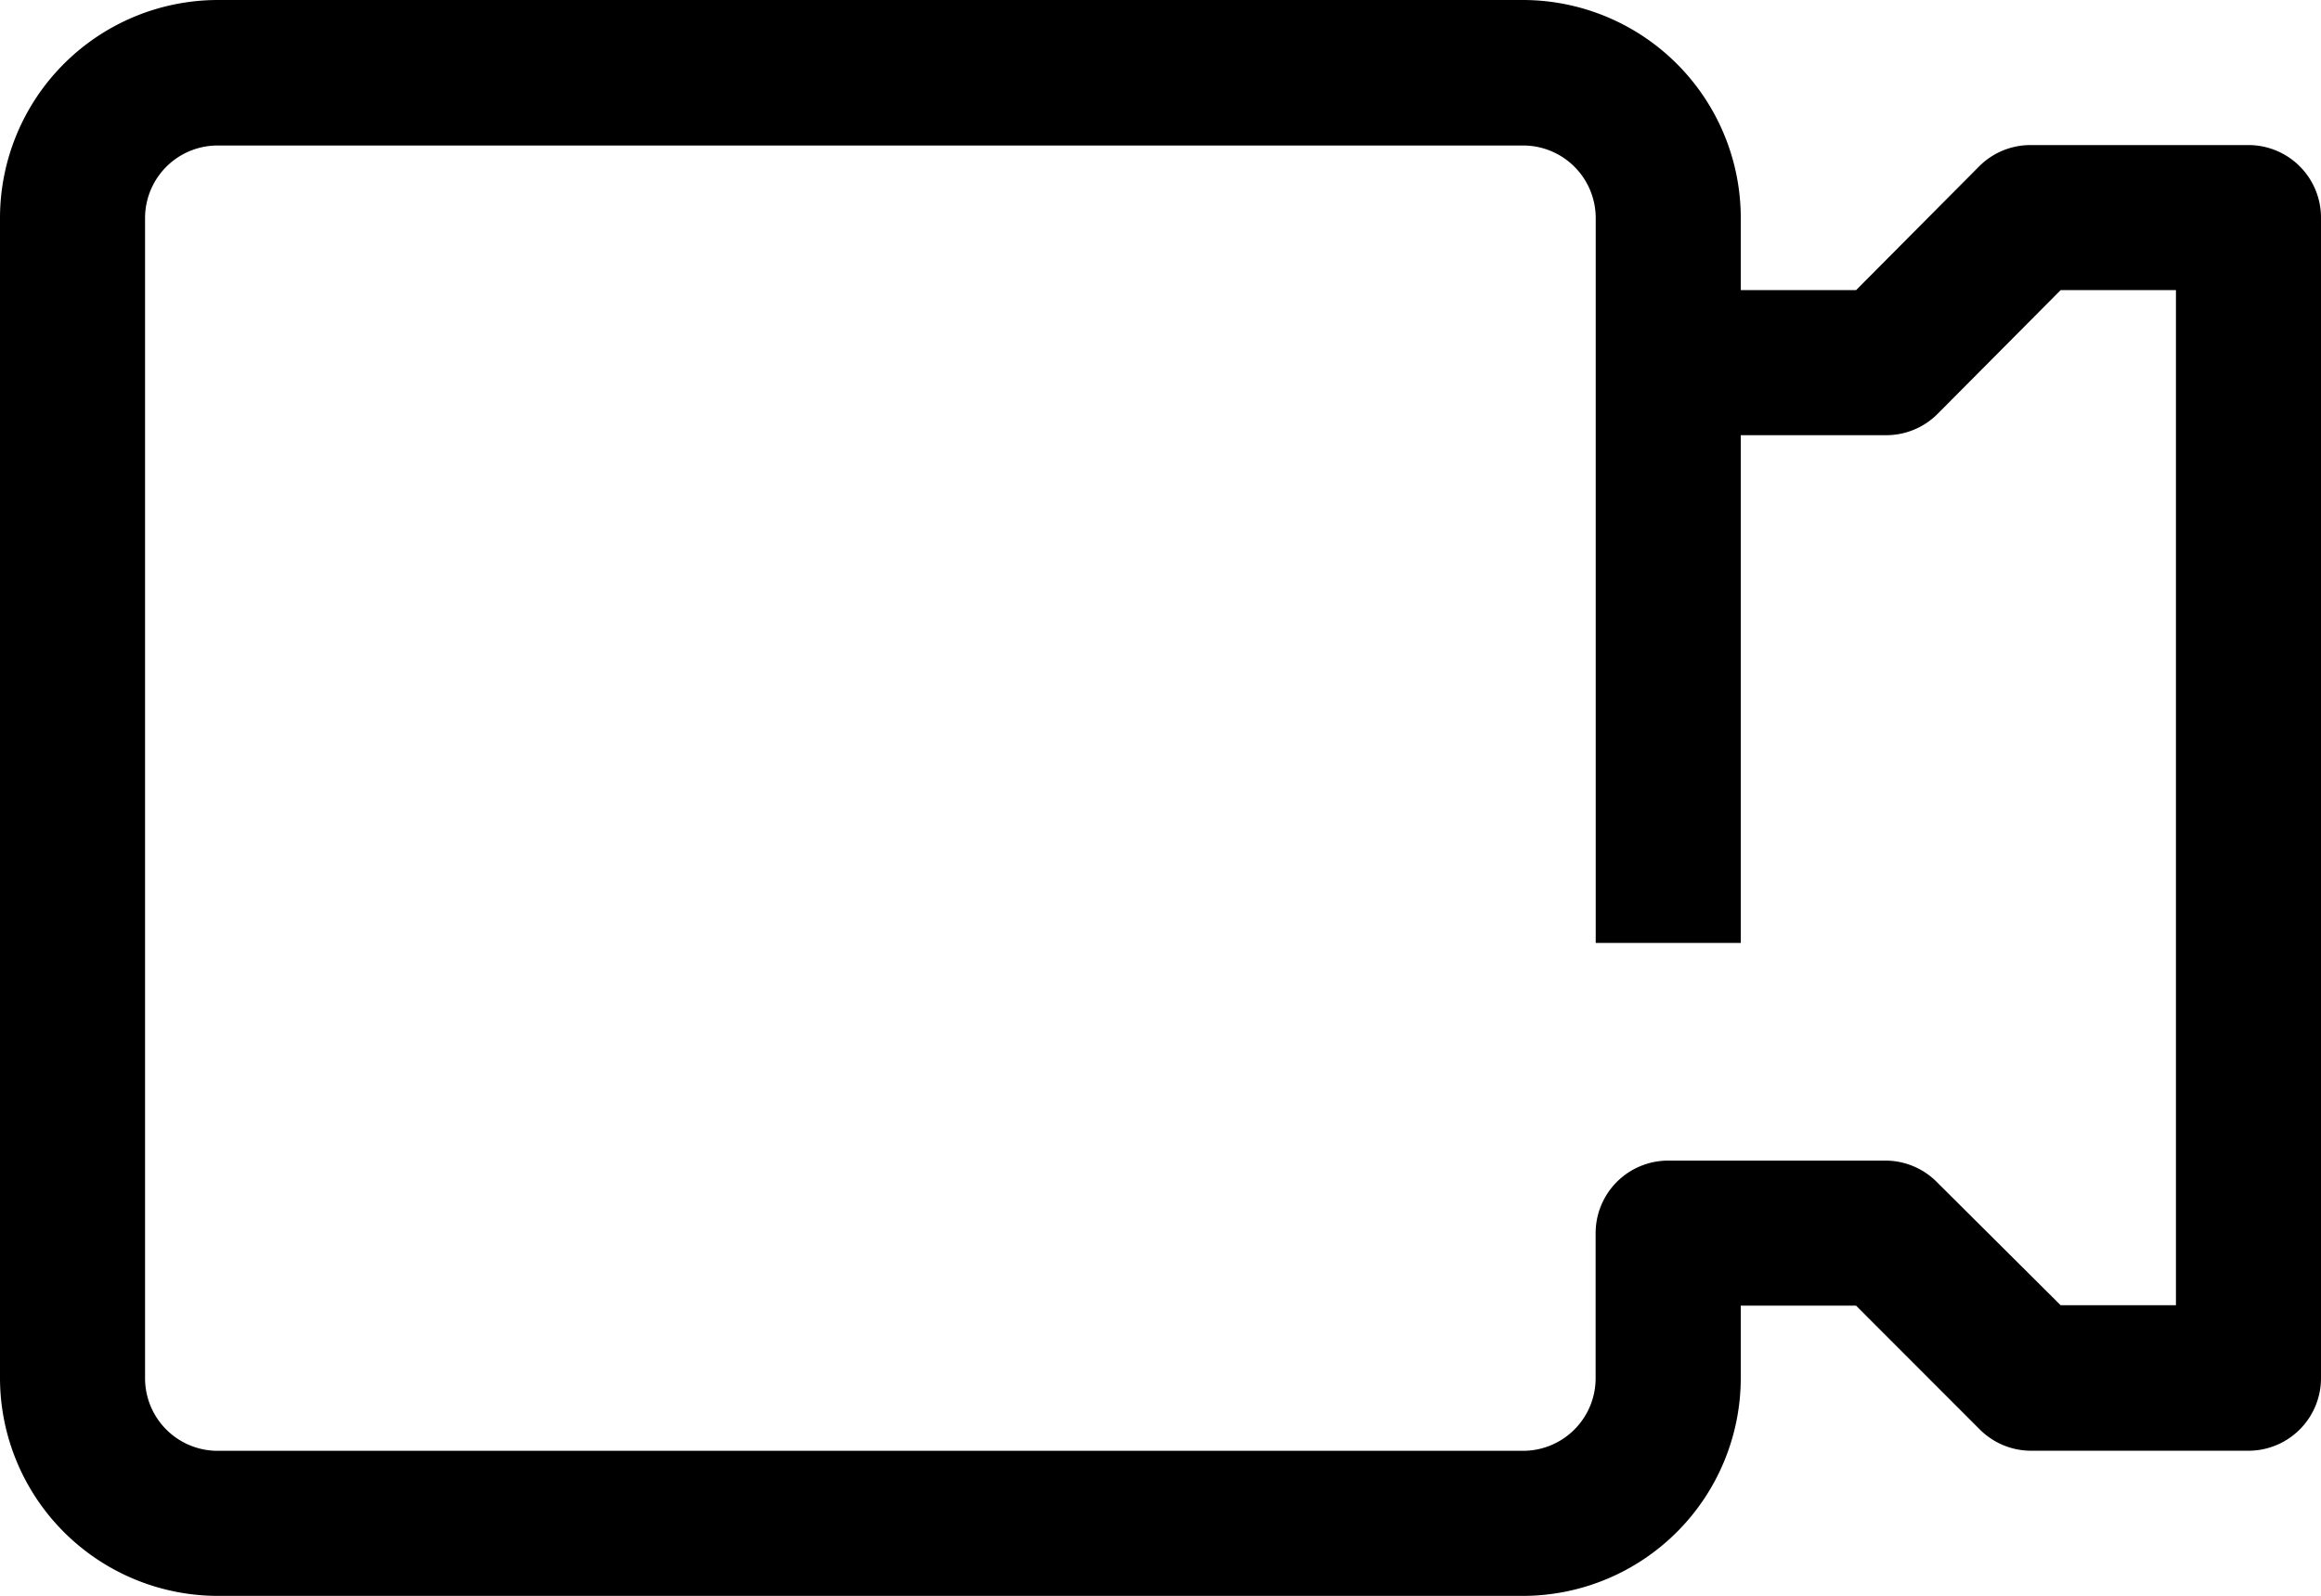 <svg xmlns="http://www.w3.org/2000/svg" width="26.609" height="18.294" viewBox="0 0 26.609 18.294">
  <g id="video-call" transform="translate(0 -80)">
    <g id="Group_6832" data-name="Group 6832" transform="translate(0 80)">
      <path id="Path_24435" data-name="Path 24435" d="M25.778,81.663H23.283a.831.831,0,0,0-.59.241l-1.414,1.422H19.957v-.832A2.5,2.5,0,0,0,17.462,80H2.495A2.5,2.5,0,0,0,0,82.495V95.8a2.5,2.5,0,0,0,2.495,2.495H17.462A2.5,2.5,0,0,0,19.957,95.8v-.832h1.322L22.7,96.39a.832.832,0,0,0,.582.241h2.495a.832.832,0,0,0,.832-.832v-13.3A.832.832,0,0,0,25.778,81.663Zm-.832,13.3H23.624L22.2,93.546a.832.832,0,0,0-.582-.241H19.125a.832.832,0,0,0-.832.832V95.8a.832.832,0,0,1-.832.832H2.495a.832.832,0,0,1-.832-.832v-13.3a.832.832,0,0,1,.832-.832H17.462a.832.832,0,0,1,.832.832V90.81h1.663V84.989H21.62a.831.831,0,0,0,.59-.241l1.414-1.422h1.322Z" transform="translate(0 -80)"/>
    </g>
  </g>
</svg>
